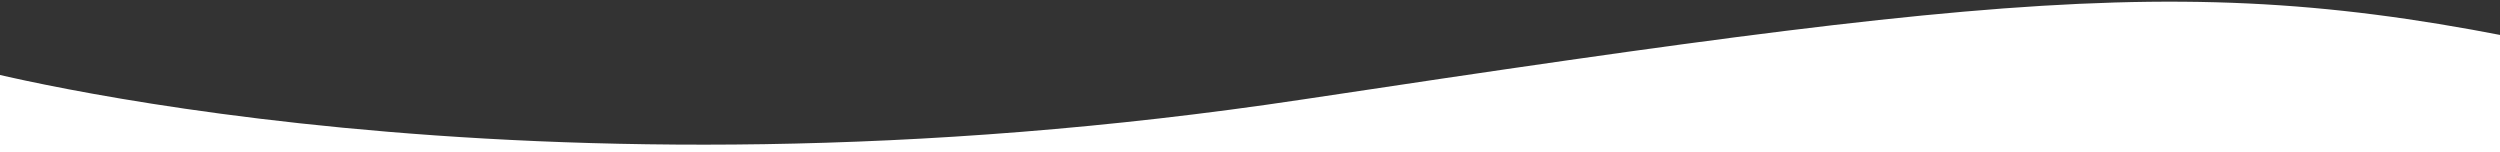 <svg xmlns="http://www.w3.org/2000/svg" xmlns:xlink="http://www.w3.org/1999/xlink" width="1920" height="117" viewBox="0 0 1920 117">
  <rect x="0" y="0" width="1920" height="117" fill="#333333" stroke="none"/>
  <defs>
    <clipPath id="clip-banner">
      <rect width="1920" height="117"/>
    </clipPath>
  </defs>
  <g id="banner" clip-path="url(#clip-banner)">
    <path id="Path_1" data-name="Path 1" d="M-19.407,812.6s422.919,114.97,1023.953,24.413,715.991-99.763,1035-24.413,271.008,222.264,271.008,222.264l-198.633,902.661H-19.407Z" transform="translate(-3.839 -760.67)" fill="#fff"/>
  </g>
</svg>
